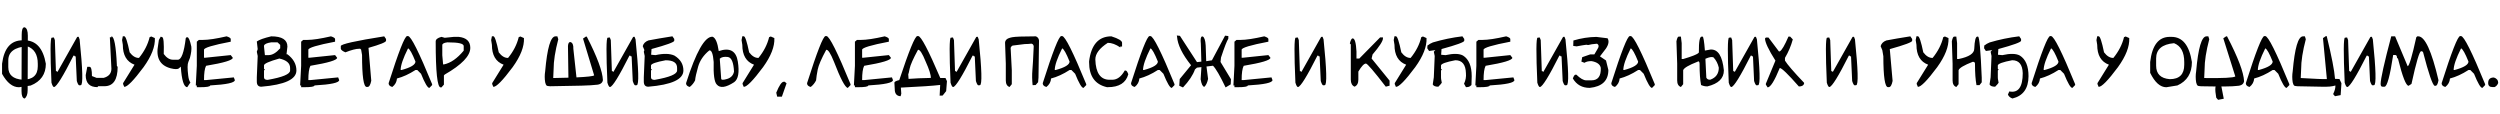 <?xml version="1.0"?>
<svg version="1.1" xmlns="http://www.w3.org/2000/svg" width="1377.362px" height="62.969px"><path fill="#000000" d="M13.223,15.059l0.43,0q1.68,0.684,1.68,4.609l-0.098,30.02q0,3.359-1.68,4.609q-1.699-0.312-1.699-4.102l0.098-31.035q0-3.789,1.27-4.102z M13.457,22.207q9.551,0,11.797,12.93q0,8.633-8.359,11.992l-6.426,0.938q-5.254,0-9.336-7.383l0-5.547q1.66-12.93,11.309-12.93l1.016,0z M4.57,36.992q0,6.348,7.871,6.934q8.379,0,8.379-7.402l0-1.387q0-7.637-5.898-9.688q-10.352,0.82-10.352,7.832l0,3.711z M30.229,22.09l0.586,17.148l0.391-0.039l0.449,0.449l10.879-19.316l0.781-0.078l0.547,1.445q2.578,25.02,0.664,25.234l-0.781,0.078q-0.664,0.059-1.426-2.383l-0.625-13.594l-0.391,0.039l-0.43-0.469l-0.391,0.059q-8.594,17.051-10.703,17.285q-0.684,0.059-1.426-2.402q-1.074-24.668,0.156-24.785l1.172-0.117z M61.377,20.02q2.285,0,3.008,15.781l0,0.508l0.43,0.508q0,10.684-7.305,10.684l-3.418,0l-0.43,0.508q-6.445,0-6.445-6.621l0.859-4.57l1.289,0q1.289,0,1.289,5.078l2.578,1.016l3.848,0q4.297-1.172,4.297-5.078l-0.859-17.305l0.859,0l0-0.508z M82.426,20.488l0.918-0.391l1.973,0.879q0.352,6.914-6.23,16.035q-8.203,11.016-10.645,10.84l-0.664-1.621l0.098-0.527l6.23-10.059q-6.445-2.383-6.445-10.977l-0.41-2.598l0.41-2.07l0.84,0q1.094,0,2.93,8.828q2.324,3.086,5.02,3.086q0.078,0,0.137-0.02q4.375-5.352,5.84-11.406z M94.043,37.637q-8.984-2.363-6.895-13.008l0.371-2.578l1.035-1.855l0.84,0.273q1.094,0.332,0.82,9.277q2.324,3.164,5.137,3.164l2.617,0q2.949,0,4.375-11.875l0.449-0.508l0.43,0q1.094,0,2.188,5.156q0.273,2.266-0.762,6.191q-0.137,0.527-0.898,2.295t-0.059,7.432q0.312,2.715,1.211,3.848l-1.738,2.578q-2.812-0.059-3.555-11.309q-0.078,0.059-1.055,0.928t-4.512-0.01z M124.858,20.02q2.266,0.742,2.266,1.484l0,1.465q-14.727,2.812-14.727,4.434l0,4.414l0.566,0l14.16-1.465l1.133,1.465q0,1.973-14.727,4.434q-1.133,2.129-1.133,7.871l1.133,0l15.293-1.484l0.566,1.484q0,2.188-13.594,2.949q0,0.977-5.664,0.977l-1.699,0l0-0.977l-0.566,0l0.566-10.82l0-13.281l1.133-0.977l2.266,0q4.453,0,13.027-1.973z  M149.418,20.02q8.926,0,8.926,5.645l-0.488,4.238l0.488,0q4.961,3.73,4.961,8.926q0,7.344-19.336,8.945q-2.48,0-2.48-2.832l0-2.344l0.488-11.758l-0.488-2.344l0.488-1.426l-0.488-4.219q1.992-1.426,7.93-2.832z M145.453,25.195l0,0.469l0.488,4.707l1.992,0q3.125,0,6.445-3.77l0-1.875l-1.484-1.406l-3.477,0q-3.691,0.566-3.965,1.875z M145.453,36.016l0,1.875l0.488,0.469l-0.488,0.469l0,3.77q0,1.406,1.992,1.406q12.383-2.148,12.383-5.176l0-1.406q0-3.887-5.938-5.176q-8.438,2.363-8.438,3.77z M182.343,20.02q2.266,0.742,2.266,1.484l0,1.465q-14.727,2.812-14.727,4.434l0,4.414l0.566,0l14.16-1.465l1.133,1.465q0,1.973-14.727,4.434q-1.133,2.129-1.133,7.871l1.133,0l15.293-1.484l0.566,1.484q0,2.188-13.594,2.949q0,0.977-5.664,0.977l-1.699,0l0-0.977l-0.566,0l0.566-10.82l0-13.281l1.133-0.977l2.266,0q4.453,0,13.027-1.973z M211.674,20.02l1.016,1.465l0,0.977q0,1.152-9.668,3.906l1.523,18.105q-0.684,3.418-2.031,3.418l-0.508,0q-2.539,0-2.539-17.598l-0.508-2.93l-0.508-0.508l-0.508,0q-2.676,0-7.637,1.973q-2.324-0.957-2.539-1.973l0-1.465q0-1.602,23.906-5.371z M224.306,19.883l0.508,0q2.402,0,13.262,26.484l0,0.508l-1.523,1.562q-1.445,0-4.59-7.793l-2.051-2.07l-1.016,0q-5.273,3.398-10.195,4.668q-0.176,2.793-2.559,4.668q-2.031-0.508-2.031-2.07q8.262-25.957,10.195-25.957z M220.731,38.574l0.508,0q7.656-2.07,7.656-4.668q-2.734-6.797-4.082-7.266q-4.082,8.164-4.082,11.934z M243.226,20.312l1.816,0.508l4.98-0.508l2.734,0q6.348,0.684,6.348,6.074q0,6.602-14.062,14.668l-0.469,0.508l0,5.059l-1.348,1.523l-0.469,0q-2.715,0-2.715-25.293q0-1.738,3.184-2.539z M243.676,24.863l0,5.566l0.449,5.059l0.449,0q5.547-1.133,10.898-7.578l0-2.539q0-2.031-8.613-2.031l-0.469,0q-2.715,0.332-2.715,1.523z  M285.775,20.488l0.918-0.391l1.973,0.879q0.352,6.914-6.23,16.035q-8.203,11.016-10.645,10.84l-0.664-1.621l0.098-0.527l6.23-10.059q-6.445-2.383-6.445-10.977l-0.41-2.598l0.41-2.07l0.84,0q1.094,0,2.93,8.828q2.324,3.086,5.02,3.086q0.078,0,0.137-0.02q4.375-5.352,5.84-11.406z  M313.929,23.203l0.41-0.02q1.68,0.566,1.543,3.691l1.719,15.762q8.867-0.41,9.746-1.113l-6.133-20.273l1.562-1.074l0.508,0q8.594,16.719,8.887,23.984q-0.43,2.48-3.926,2.578q-3.281,0.527-25.215,0.781q-1.543-0.059-1.943-0.43t-0.732-1.758q-0.488-3.047,0-6.035q1.68-19.277,5.684-19.277l1.035,0l0.508,1.602q-2.578,9.766-2.578,16.602l-0.215,4.766q4.688-0.078,8.379-0.195l-0.234-16.074q-0.195-3.223,0.996-3.516z M336.522,22.09l0.586,17.148l0.391-0.039l0.449,0.449l10.879-19.316l0.781-0.078l0.547,1.445q2.578,25.02,0.664,25.234l-0.781,0.078q-0.664,0.059-1.426-2.383l-0.625-13.594l-0.391,0.039l-0.43-0.469l-0.391,0.059q-8.594,17.051-10.703,17.285q-0.684,0.059-1.426-2.402q-1.074-24.668,0.156-24.785l1.172-0.117z M361.146,30.371q6.582-1.465,10.391,0.234q4.98,3.027,4.98,8.223q0,7.344-19.336,8.945q-2.48,0-2.48-2.832l0-2.344l0.488-11.758l-0.488-2.344l0.312-0.918l-0.898-2.148q0.566-2.188,3.125-3.164q5.293-1.016,13.223-2.266l1.016,1.465l0,0.977q0,1.152-12.52,4.57l-0.215,3.145z M358.665,36.016l0,1.875l0.488,0.469l-0.488,0.469l0,3.77q0,1.406,1.992,1.406q12.383-2.148,12.383-5.176l0-1.406q0.039-4.219-6.309-4.219q-7.773,1.426-8.066,2.812z M393.192,34.121q-0.527-6.699-2.402-6.348q-4.707,3.848-6.172,8.994t-1.66,7.51q-1.055,2.148-2.949,3.633q-2.031-0.508-2.031-2.07q8.262-25.957,14.59-25.605q2.402,0.84,3.418,7.91q9.121-3.105,10.518,5.781t-2.021,11.348q-6.895,4.512-9.59,1.27q-1.992-1.992-1.699-12.422z M397.332,43.32q0,1.172,3.252,0.176t3.818-4.102q-0.391-7.598-3.408-7.998t-4.443,0.947z M423.733,20.488l0.918-0.391l1.973,0.879q0.352,6.914-6.23,16.035q-8.203,11.016-10.645,10.84l-0.664-1.621l0.098-0.527l6.23-10.059q-6.445-2.383-6.445-10.977l-0.41-2.598l0.41-2.07l0.84,0q1.094,0,2.93,8.828q2.324,3.086,5.02,3.086q0.078,0,0.137-0.02q4.375-5.352,5.84-11.406z M431.814,45.039l0.508,0l1.035,0.859l-2.578,7.344l-2.598,0l-0.508-2.168q2.441-6.035,4.141-6.035z  M459.422,33.906q-2.734-6.797-4.219-6.465q-4.004,7.363-4.697,10.918t-0.889,5.918q-1.055,2.148-2.949,3.633q-2.031-0.508-2.031-2.07q8.262-25.957,10.195-25.957l0.508,0q2.402,0,13.262,26.484l0,0.508l-1.523,1.562q-2.207-0.371-7.656-14.531z M487.444,20.02q2.266,0.742,2.266,1.484l0,1.465q-14.727,2.812-14.727,4.434l0,4.414l0.566,0l14.16-1.465l1.133,1.465q0,1.973-14.727,4.434q-1.133,2.129-1.133,7.871l1.133,0l15.293-1.484l0.566,1.484q0,2.188-13.594,2.949q0,0.977-5.664,0.977l-1.699,0l0-0.977l-0.566,0l0.566-10.82l0-13.281l1.133-0.977l2.266,0q4.453,0,13.027-1.973z M520.916,42.988l0.801,1.719l-0.43,5.488l-1.934,2.441l-1.66,0.059q0.176-3.359,0.293-5.898q-5.703,0.703-21.66,1.465l0.234,3.359l-0.371,1.387q-2.793-0.117-3.184-2.969l-0.234-4.258l-0.039-0.156q0.059-0.898,2.715-1.504q8.047-24.238,9.941-24.238l0.508,0q2.285,0,12.148,23.086q1.387,0,2.871,0.02z M509.978,33.906q-2.734-6.797-4.219-6.465q-4.004,7.363-4.6,10.391t-0.771,3.125l0.176,2.5q5.332-0.41,12.266-0.527q0.078-2.578-2.852-9.023z M525.579,22.09l0.586,17.148l0.391-0.039l0.449,0.449l10.879-19.316l0.781-0.078l0.547,1.445q2.578,25.02,0.664,25.234l-0.781,0.078q-0.664,0.059-1.426-2.383l-0.625-13.594l-0.391,0.039l-0.43-0.469l-0.391,0.059q-8.594,17.051-10.703,17.285q-0.684,0.059-1.426-2.402q-1.074-24.668,0.156-24.785l1.172-0.117z  M557.444,38.672l0,7.715l-1.25,1.543q-2.051-0.723-2.051-3.594l0-9.258l-0.41-11.484q0-0.996,0.781-1.807t3.174-1.279t12.998-0.488q2.07,0.82,1.738,3.555q0,4.785-0.273,19.141l-0.215,2.559l-1.367,1.582l-1.66,0.059q-0.449-4.316-0.117-8.32q0.312-3.477,0.684-12.188q0.312-2.012-1.191-2.363q-1.562,0.215-3.73,0.234q-3.594,0.391-6.113,0.762q-1.074-0.059-1.641,1.309z M584.685,19.883l0.508,0q2.402,0,13.262,26.484l0,0.508l-1.523,1.562q-1.445,0-4.59-7.793l-2.051-2.07l-1.016,0q-5.273,3.398-10.195,4.668q-0.176,2.793-2.559,4.668q-2.031-0.508-2.031-2.07q8.262-25.957,10.195-25.957z M581.111,38.574l0.508,0q7.656-2.07,7.656-4.668q-2.734-6.797-4.082-7.266q-4.082,8.164-4.082,11.934z M612.297,20.02q5.898,1.855,5.898,3.574l0,2.031l-0.977,0l0,0.508q-3.711-2.539-6.875-2.539q-6.875,4.434-6.875,9.16q0.332,11.191,7.852,11.191l1.484,0q4.004,0,6.855-5.078l0.508,0q0.723,0,1.465,2.031q-1.934,7.129-11.289,7.129l-0.488,0q-9.824-2.227-9.824-13.75l0-0.508q1.738-13.75,12.266-13.75z M633.327,19.883l0.508,0q2.402,0,13.262,26.484l0,0.508l-1.523,1.562q-1.445,0-4.59-7.793l-2.051-2.07l-1.016,0q-5.273,3.398-10.195,4.668q-0.176,2.793-2.559,4.668q-2.031-0.508-2.031-2.07q8.262-25.957,10.195-25.957z M629.753,38.574l0.508,0q7.656-2.07,7.656-4.668q-2.734-6.797-4.082-7.266q-4.082,8.164-4.082,11.934z M662.248,20.078l0.352,0q1.387,0.645,1.66,4.941l0.293,8.691l3.145-0.488l7.246-13.574l1.816,0.215l-0.039,1.504q-1.113,1.543-4.023,10.352l-0.254,2.422l5.742,9.492l-0.137,2.852l-2.812,1.68q-4.707-9.824-6.953-11.953l-3.574,0.43l0.879,6.855q-0.703,3.164-2.09,4.355q-1.387-0.293-2.012-4.199l0.43-6.68l-2.461,0.293l-1.094,0.977q-1.641,4.668-6.602,9.941l-2.051-0.957l0.254-3.691l6.25-7.598q-7.266-9.062-7.734-15.82l-0.117-0.566l1.719,0.195l9.395,14.473l2.402-0.273l-0.273-9.824q-0.43-3.75,0.645-4.043z M696.54,20.02q2.266,0.742,2.266,1.484l0,1.465q-14.727,2.812-14.727,4.434l0,4.414l0.566,0l14.16-1.465l1.133,1.465q0,1.973-14.727,4.434q-1.133,2.129-1.133,7.871l1.133,0l15.293-1.484l0.566,1.484q0,2.188-13.594,2.949q0,0.977-5.664,0.977l-1.699,0l0-0.977l-0.566,0l0.566-10.82l0-13.281l1.133-0.977l2.266,0q4.453,0,13.027-1.973z  M715.573,22.09l0.586,17.148l0.391-0.039l0.449,0.449l10.879-19.316l0.781-0.078l0.547,1.445q2.578,25.02,0.664,25.234l-0.781,0.078q-0.664,0.059-1.426-2.383l-0.625-13.594l-0.391,0.039l-0.43-0.469l-0.391,0.059q-8.594,17.051-10.703,17.285q-0.684,0.059-1.426-2.402q-1.074-24.668,0.156-24.785l1.172-0.117z  M760.368,20.605l1.562,0l0,0.547q0,2.168-5.723,8.867l-0.527,2.227l9.902,12.188l0,2.773l-2.09,0.547q-9.805-12.734-10.938-12.734q-1.562,0-4.18,4.414l0,4.434q0,2.988-2.09,3.887q-2.07-0.898-2.07-3.887l0-19.375l-0.527-0.566q0.664-2.773,1.562-2.773q1.719,0,2.09,7.207l0,3.887l1.562,0z M783.038,20.488l0.918-0.391l1.973,0.879q0.352,6.914-6.23,16.035q-8.203,11.016-10.645,10.84l-0.664-1.621l0.098-0.527l6.23-10.059q-6.445-2.383-6.445-10.977l-0.41-2.598l0.41-2.07l0.84,0q1.094,0,2.93,8.828q2.324,3.086,5.02,3.086q0.078,0,0.137-0.02q4.375-5.352,5.84-11.406z M806.608,46.133q1.328-2.812,1.035-5.859q-0.215-7.09-5.82-7.09q-7.617,1.445-7.91,2.832l0,1.875l0.488,0.469l-0.488,0.469l0,3.77q0,0.918,0.225,1.816t0.205,1.172q-0.41,0.703-1.914,2.188q-2.48,0-3.066-1.27l0.586-3.906l0.488-11.758l-0.488-2.344l0.859-0.898l-3.477,0.488l-1.016-1.562q0.215-0.801,0.059-1.367q1.445-1.172,3.066-1.797q7.969-2.363,16.27-3.359l1.016,1.465l0,0.977q0,1.152-12.52,4.57l-0.215,3.145l2.402,0.215q6.582-1.465,9.668,0.234q4.766,3.008,4.766,11.387q-0.176,3.496-0.137,4.844q-0.84,0.762-1.338,0.947t-1.689,0.244q-0.488-0.898-1.055-1.895z M829.825,20.02q2.266,0.742,2.266,1.484l0,1.465q-14.727,2.812-14.727,4.434l0,4.414l0.566,0l14.16-1.465l1.133,1.465q0,1.973-14.727,4.434q-1.133,2.129-1.133,7.871l1.133,0l15.293-1.484l0.566,1.484q0,2.188-13.594,2.949q0,0.977-5.664,0.977l-1.699,0l0-0.977l-0.566,0l0.566-10.82l0-13.281l1.133-0.977l2.266,0q4.453,0,13.027-1.973z  M848.858,22.09l0.586,17.148l0.391-0.039l0.449,0.449l10.879-19.316l0.781-0.078l0.547,1.445q2.578,25.02,0.664,25.234l-0.781,0.078q-0.664,0.059-1.426-2.383l-0.625-13.594l-0.391,0.039l-0.43-0.469l-0.391,0.059q-8.594,17.051-10.703,17.285q-0.684,0.059-1.426-2.402q-1.074-24.668,0.156-24.785l1.172-0.117z M879.498,20.332l6.191,0.762q1.387,2.246-0.938,5.703l-3.262,4.258l3.34,2.266l1.289,5.234q0,8.809-10.273,9.863q-6.25,0-9.297-5.195q0.742-2.07,1.465-2.07l0.488,0q3.203,3.105,5.391,3.105l2.93,0q5.391,0,5.117-6.875q-0.547-2.891-5.059-3.711q-2.5-0.039-3.926,0.918l-1.699-0.645l0.449-2.441l4.434-1.543l2.266,0l1.543-2.617q1.621-2.344-0.098-3.262q-3.203,0.234-4.863,0.723l-1.016-0.156q-1.797,0.215-5.332,0.898l-1.875-0.254l0.098-2.988q6.387-1.895,12.637-1.973z M897.93,19.883l0.508,0q2.402,0,13.262,26.484l0,0.508l-1.523,1.562q-1.445,0-4.59-7.793l-2.051-2.07l-1.016,0q-5.273,3.398-10.195,4.668q-0.176,2.793-2.559,4.668q-2.031-0.508-2.031-2.07q8.262-25.957,10.195-25.957z M894.356,38.574l0.508,0q7.656-2.07,7.656-4.668q-2.734-6.797-4.082-7.266q-4.082,8.164-4.082,11.934z  M924.854,20.176l1.23,0l0.43,3.594l0,8.75l0.82,0q3.613-1.074,5.703-1.895l0-0.02l0.312-0.117q2.793-1.133,2.637-1.777q-0.098-8.828,1.641-8.535l0.41,0q0.664,0,1.27,7.676l3.125-0.566q6.152-0.312,7.324,11.484q0,6.621-9.082,8.828q-1.855,0-3.32-0.703l-0.156,0q-0.82-4.336-0.82-11.309l0-0.508q-0.117-1.816-1.23-1.035q-7.207,2.812-7.812,4.629l0,7.715l-1.25,1.543q-2.051-0.723-2.051-3.594l0-9.258l-0.41-12.324q0.527-2.578,1.23-2.578z M940.088,42.793q0.645,1.289,2.246,1.094q4.629-1.699,4.629-6.602q-0.762-3.359-2.91-5.664q-1.328-0.645-4.473,0.762q0.254,4.414,0.508,10.41z M954.322,22.09l0.586,17.148l0.391-0.039l0.449,0.449l10.879-19.316l0.781-0.078l0.547,1.445q2.578,25.02,0.664,25.234l-0.781,0.078q-0.664,0.059-1.426-2.383l-0.625-13.594l-0.391,0.039l-0.43-0.469l-0.391,0.059q-8.594,17.051-10.703,17.285q-0.684,0.059-1.426-2.402q-1.074-24.668,0.156-24.785l1.172-0.117z M985.332,20.176l0.957,0l1.445,1.523q-1.445,5.332-4.316,10.176l0,1.523q2.031,3.301,10.527,12.207l0,0.508q-0.469,1.523-2.871,1.523q-8.926-10.176-10.527-10.176q-4.355,10.684-6.699,10.684l-0.957-1.523l0-0.508l5.273-12.715q-5.742-9.082-5.742-12.207l0.469-0.508l1.445,0l5.742,7.637l0.469,0q1.699-0.938,4.785-8.145z  M1008.35,22.09l0.586,17.148l0.391-0.039l0.449,0.449l10.879-19.316l0.781-0.078l0.547,1.445q2.578,25.02,0.664,25.234l-0.781,0.078q-0.664,0.059-1.426-2.383l-0.625-13.594l-0.391,0.039l-0.43-0.469l-0.391,0.059q-8.594,17.051-10.703,17.285q-0.684,0.059-1.426-2.402q-1.074-24.668,0.156-24.785l1.172-0.117z  M1052.48,20.02l1.016,1.465l0,0.977q0,1.152-12.324,4.59l1.543,17.539q-0.684,3.418-2.031,3.418l-0.508,0q-2.539,0-2.559-17.031l-0.566-3.34l-0.918-2.188q0.566-2.188,3.125-3.164q5.293-1.016,13.223-2.266z M1070.62,20.488l0.918-0.391l1.973,0.879q0.352,6.914-6.23,16.035q-8.203,11.016-10.645,10.84l-0.664-1.621l0.098-0.527l6.23-10.059q-6.445-2.383-6.445-10.977l-0.41-2.598l0.41-2.07l0.84,0q1.094,0,2.93,8.828q2.324,3.086,5.02,3.086q0.078,0,0.137-0.02q4.375-5.352,5.84-11.406z M1076.592,20.176l1.23,0l0.43,3.594l0,8.75l0.82,0q8.633-1.758,8.633-5.664q0.293-6.68,1.66-6.68l0.41,0q1.133,0,2.051,22.617l0,2.559l-1.23,1.543l-1.66,0q-0.82-4.336-0.82-11.309l0-0.508q0-1.035-1.23-1.035q-7.207,2.812-7.812,4.629l0,7.715l-1.25,1.543q-2.051-0.723-2.051-3.594l0-9.258l-0.41-12.324q0.527-2.578,1.23-2.578z M1107.016,50.371q7.402,1.484,7.402-10.098q-0.215-7.09-5.82-7.09q-7.617,1.445-7.91,2.832l0,1.875l0.488,0.469l-0.488,0.469l0,3.77q0,0.918,0.225,1.816t0.205,1.172q-0.41,0.703-1.914,2.188q-2.48,0-3.066-1.27l0.586-3.906l0.488-11.758l-0.488-2.344l0.859-0.898l-3.477,0.488l-1.016-1.562q0.215-0.801,0.059-1.367q1.445-1.172,3.066-1.797q7.969-2.363,16.27-3.359l1.016,1.465l0,0.977q0,1.152-12.52,4.57l-0.215,3.145l2.402,0.215q6.582-1.465,9.668,0.234q4.766,3.008,4.766,11.387q-0.059,10.137-8.848,12.266q-1.934-0.684-2.5-2.188z M1129.511,19.883l0.508,0q2.402,0,13.262,26.484l0,0.508l-1.523,1.562q-1.445,0-4.59-7.793l-2.051-2.07l-1.016,0q-5.273,3.398-10.195,4.668q-0.176,2.793-2.559,4.668q-2.031-0.508-2.031-2.07q8.262-25.957,10.195-25.957z M1125.937,38.574l0.508,0q7.656-2.07,7.656-4.668q-2.734-6.797-4.082-7.266q-4.082,8.164-4.082,11.934z  M1170.204,20.488l0.918-0.391l1.973,0.879q0.352,6.914-6.23,16.035q-8.203,11.016-10.645,10.84l-0.664-1.621l0.098-0.527l6.23-10.059q-6.445-2.383-6.445-10.977l-0.41-2.598l0.41-2.07l0.84,0q1.094,0,2.93,8.828q2.324,3.086,5.02,3.086q0.078,0,0.137-0.02q4.375-5.352,5.84-11.406z  M1196.366,20.312q9.102,0,11.25,13.867q0,9.277-7.969,12.891l-6.113,0.996q-5.02,0-8.906-7.93l0-5.957q1.582-13.867,10.781-13.867l0.957,0z M1187.909,36.172q0,6.816,7.5,7.441q7.988,0,7.988-7.93l0-1.504q0-8.184-5.625-10.391q-9.863,0.879-9.863,8.418l0,3.965z M1216.674,20.02l0.508,1.602q-2.578,9.766-2.578,16.602l-0.215,4.766q15.762,0.215,17.148-0.879l-6.621-21.016l1.562-1.074l0.508,0q9.082,17.461,9.375,24.727q-0.43,2.48-3.926,2.578q-3.281,0.527-19.805,0.195q-1.543-0.059-1.943-0.43t-0.732-1.758q-0.488-3.047,0-6.035q1.68-19.277,5.684-19.277l1.035,0z M1221.713,46.426l1.035-0.293l0.879,0.293l1.543,7.969l-3.125,0.605l-1.016-1.172q-1.289-7.188,0.684-7.402z M1247.528,19.883l0.508,0q2.402,0,13.262,26.484l0,0.508l-1.523,1.562q-1.445,0-4.59-7.793l-2.051-2.07l-1.016,0q-5.273,3.398-10.195,4.668q-0.176,2.793-2.559,4.668q-2.031-0.508-2.031-2.07q8.262-25.957,10.195-25.957z M1243.954,38.574l0.508,0q7.656-2.07,7.656-4.668q-2.734-6.797-4.082-7.266q-4.082,8.164-4.082,11.934z M1269.867,20.02l0.508,1.602q-2.578,9.766-2.578,16.602l-0.215,4.766q11.953,0.723,14.395,0.566l-2.148-22.559l1.562-1.074l0.508,0q4.062,16.641,4.57,23.516l2.441,0.098l1.094,2.305l-0.43,6.562l-3.125,0.605l-1.016-1.172q1.328-2.695,1.25-4.727q-1.66,0.469-3.174,0.586t-4.023,0.088t-13.662-0.264q-1.543-0.059-1.943-0.43t-0.732-1.758q-0.488-3.047,0-6.035q1.68-19.277,5.684-19.277l1.035,0z  M1293.671,22.09l0.586,17.148l0.391-0.039l0.449,0.449l10.879-19.316l0.781-0.078l0.547,1.445q2.578,25.02,0.664,25.234l-0.781,0.078q-0.664,0.059-1.426-2.383l-0.625-13.594l-0.391,0.039l-0.43-0.469l-0.391,0.059q-8.594,17.051-10.703,17.285q-0.684,0.059-1.426-2.402q-1.074-24.668,0.156-24.785l1.172-0.117z M1319.564,20.02l6.914,16.445q1.25,0,4.766-15.938l0.547-0.508l0.527,0q5.488,0,11.152,24.16q-0.527,3.086-1.602,3.086l-0.527,0q-1.719-0.684-6.367-18.516l-0.527-0.508l-0.547,0q-1.387,0-5.312,17.988l-1.582,1.035q-2.129,0-5.84-14.902l-0.547-0.527q0-1.543-1.055-1.543l-1.055,0q-2.656,17.48-4.785,17.48l-1.074,0q-1.055,0-1.055-1.543q0-4.141,5.84-26.211l2.129,0z M1355.399,19.883l0.508,0q2.402,0,13.262,26.484l0,0.508l-1.523,1.562q-1.445,0-4.59-7.793l-2.051-2.07l-1.016,0q-5.273,3.398-10.195,4.668q-0.176,2.793-2.559,4.668q-2.031-0.508-2.031-2.07q8.262-25.957,10.195-25.957z M1351.825,38.574l0.508,0q7.656-2.07,7.656-4.668q-2.734-6.797-4.082-7.266q-4.082,8.164-4.082,11.934z M1374.007,42.695q2.363,0.781,2.363,3.008q-0.547,1.562-1.973,2.266l-1.191,0q-2.363,0-2.363-2.266q0-3.008,3.164-3.008z"/></svg>
